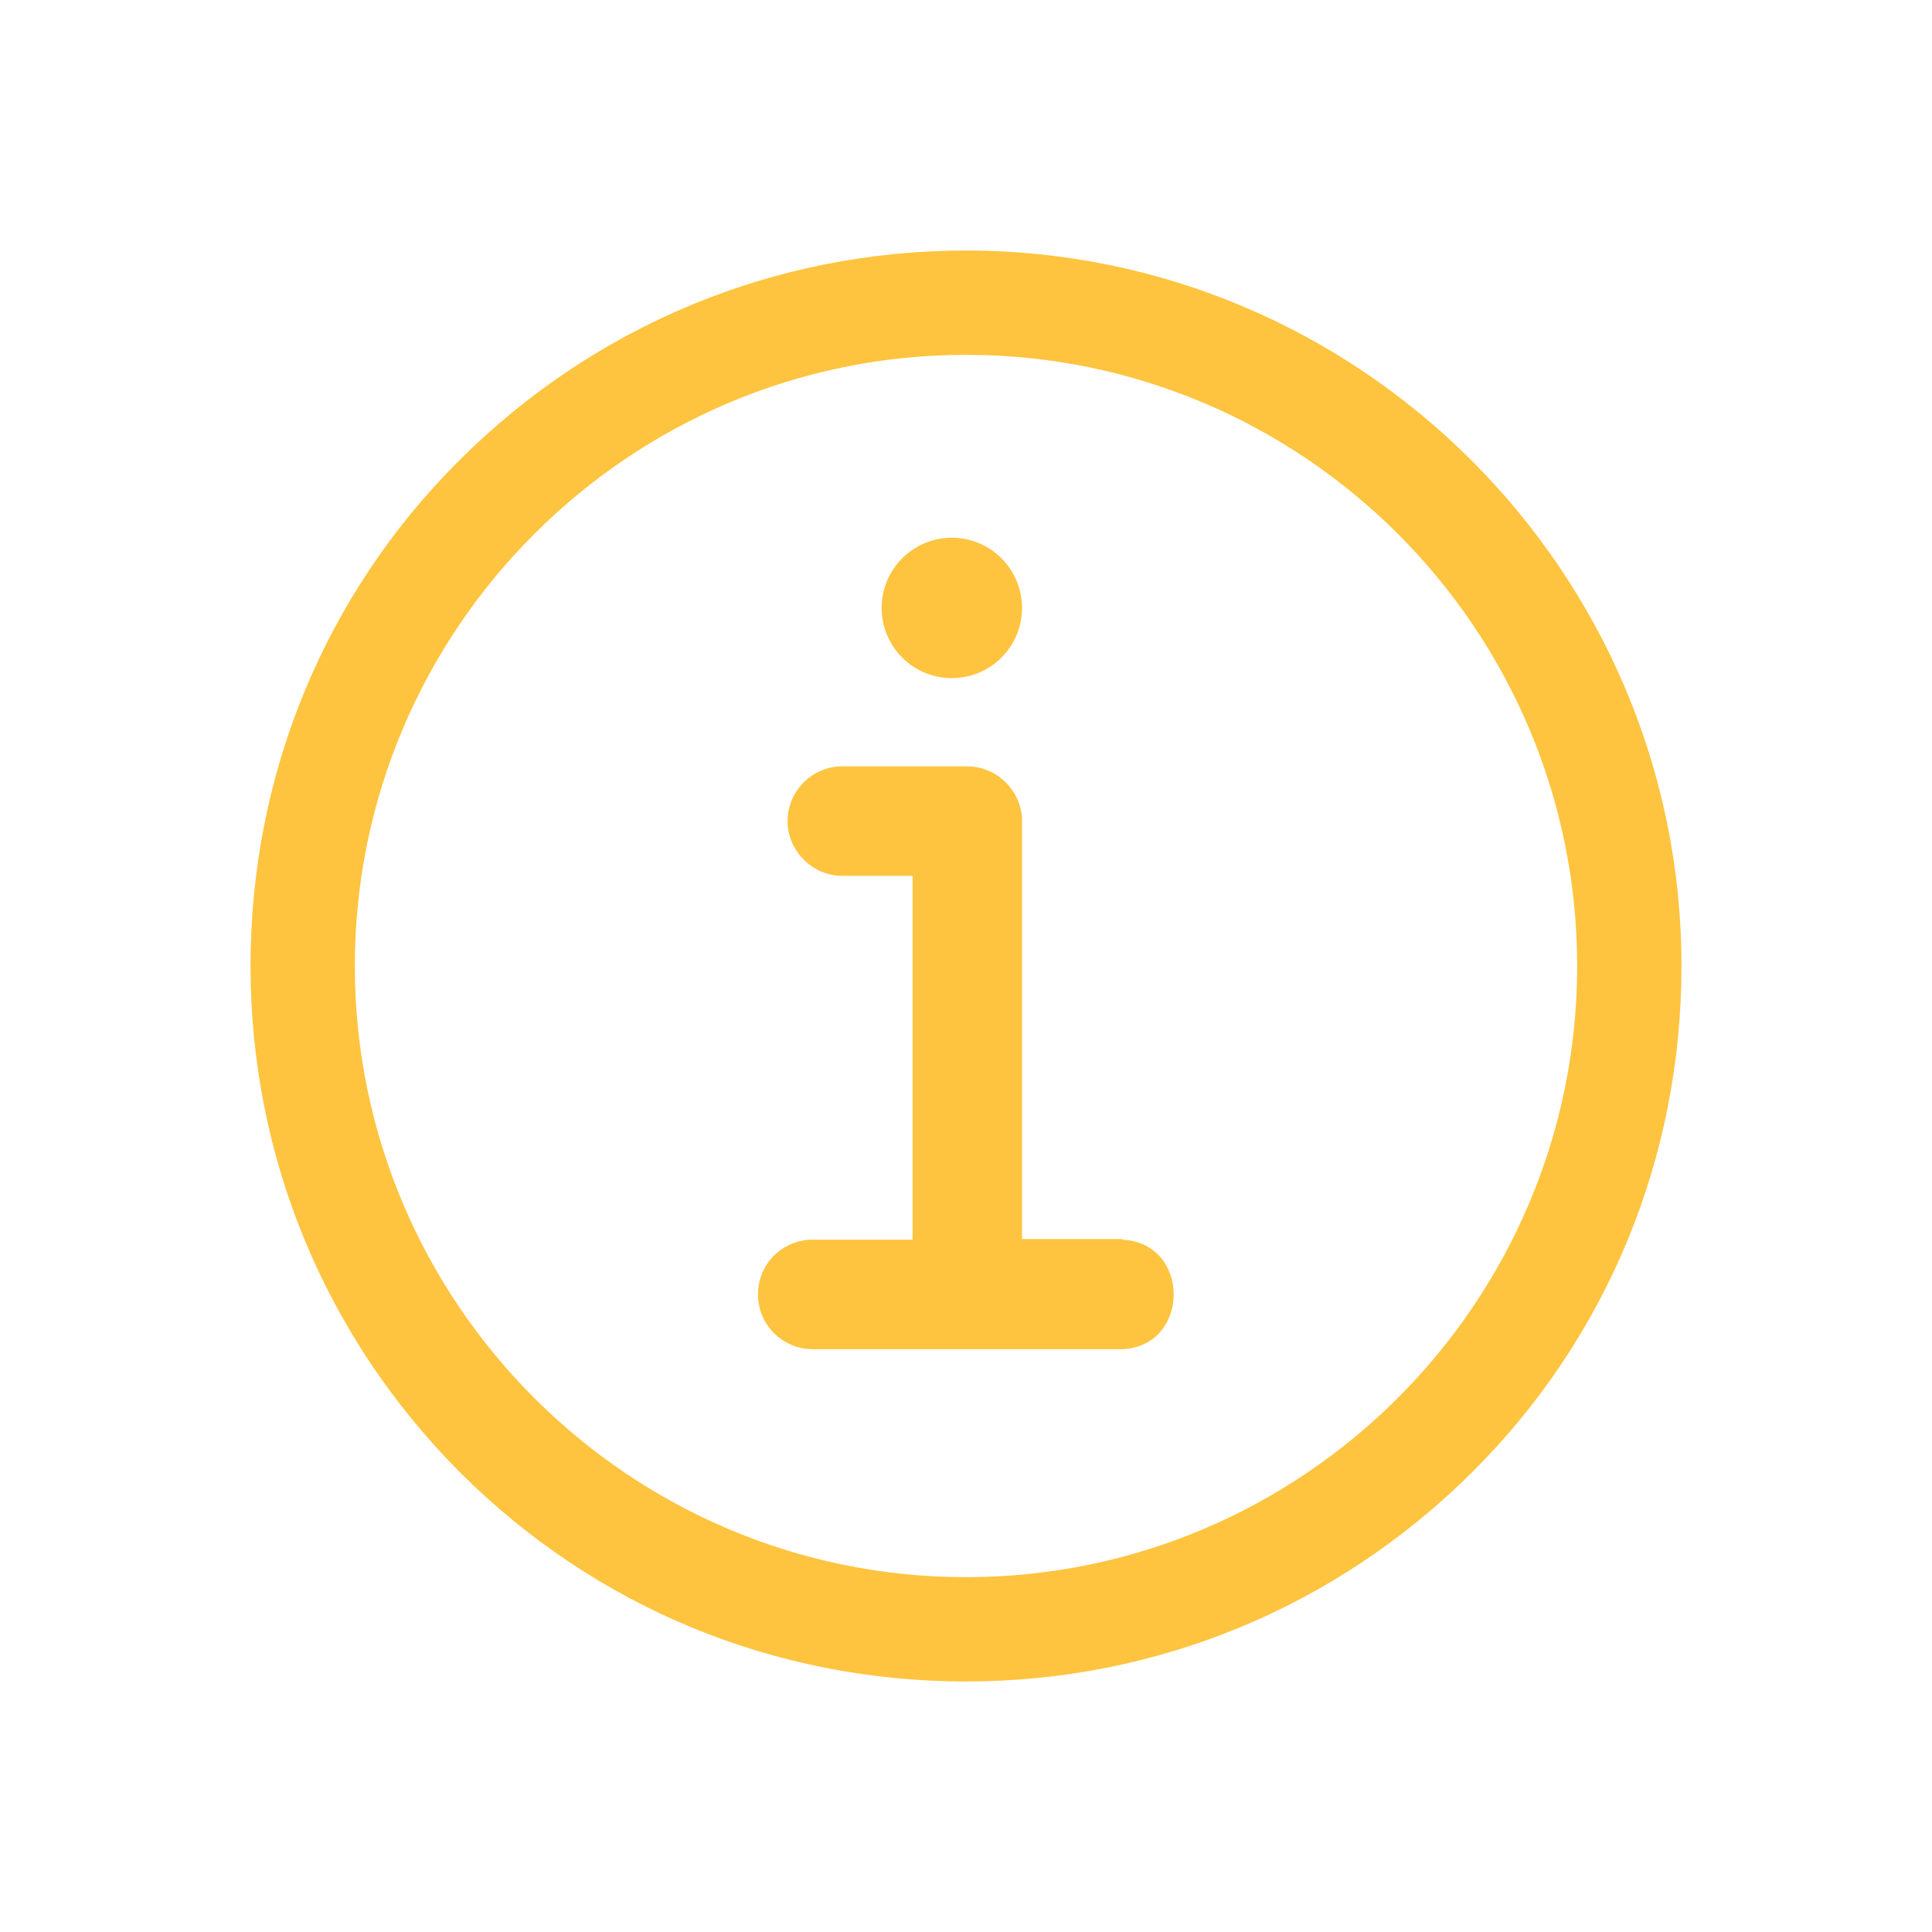 <?xml version="1.0" encoding="UTF-8"?>
<svg id="Calque_1" xmlns="http://www.w3.org/2000/svg" viewBox="0 0 30 30">
  <defs>
    <style>
      .cls-1 {
        fill-rule: evenodd;
      }

      .cls-1, .cls-2 {
        fill: #fec43f;
      }
    </style>
  </defs>
  <g id="Export-_x28_Final---R1_x29_">
    <g id="info">
      <circle id="dot" class="cls-2" cx="14.78" cy="9.44" r="1.09"/>
      <path id="stroke" class="cls-2" d="M17.43,19.25c1.06.05,1.06,1.65,0,1.7h-4.81c-.47,0-.85-.38-.85-.85s.36-.82.8-.85h1.6v-5.65h-1.09c-.45,0-.82-.36-.85-.8v-.05c0-.45.35-.82.8-.85h.05s1.94,0,1.94,0c.45,0,.82.36.85.8v.05s0,6.49,0,6.49h1.56Z"/>
    </g>
  </g>
  <path class="cls-1" d="M15,3.89h0c-2.97,0-5.76,1.16-7.86,3.25s-3.25,4.89-3.25,7.86,1.16,5.76,3.25,7.86c2.1,2.1,4.89,3.25,7.86,3.25h0c2.97,0,5.76-1.16,7.86-3.25s3.25-4.89,3.25-7.86c0-6.12-4.99-11.11-11.11-11.11ZM15,24.49c-5.23,0-9.49-4.26-9.49-9.49,0-5.23,4.26-9.49,9.49-9.49,5.24,0,9.49,4.26,9.49,9.49s-4.26,9.49-9.49,9.49Z"/>
</svg>